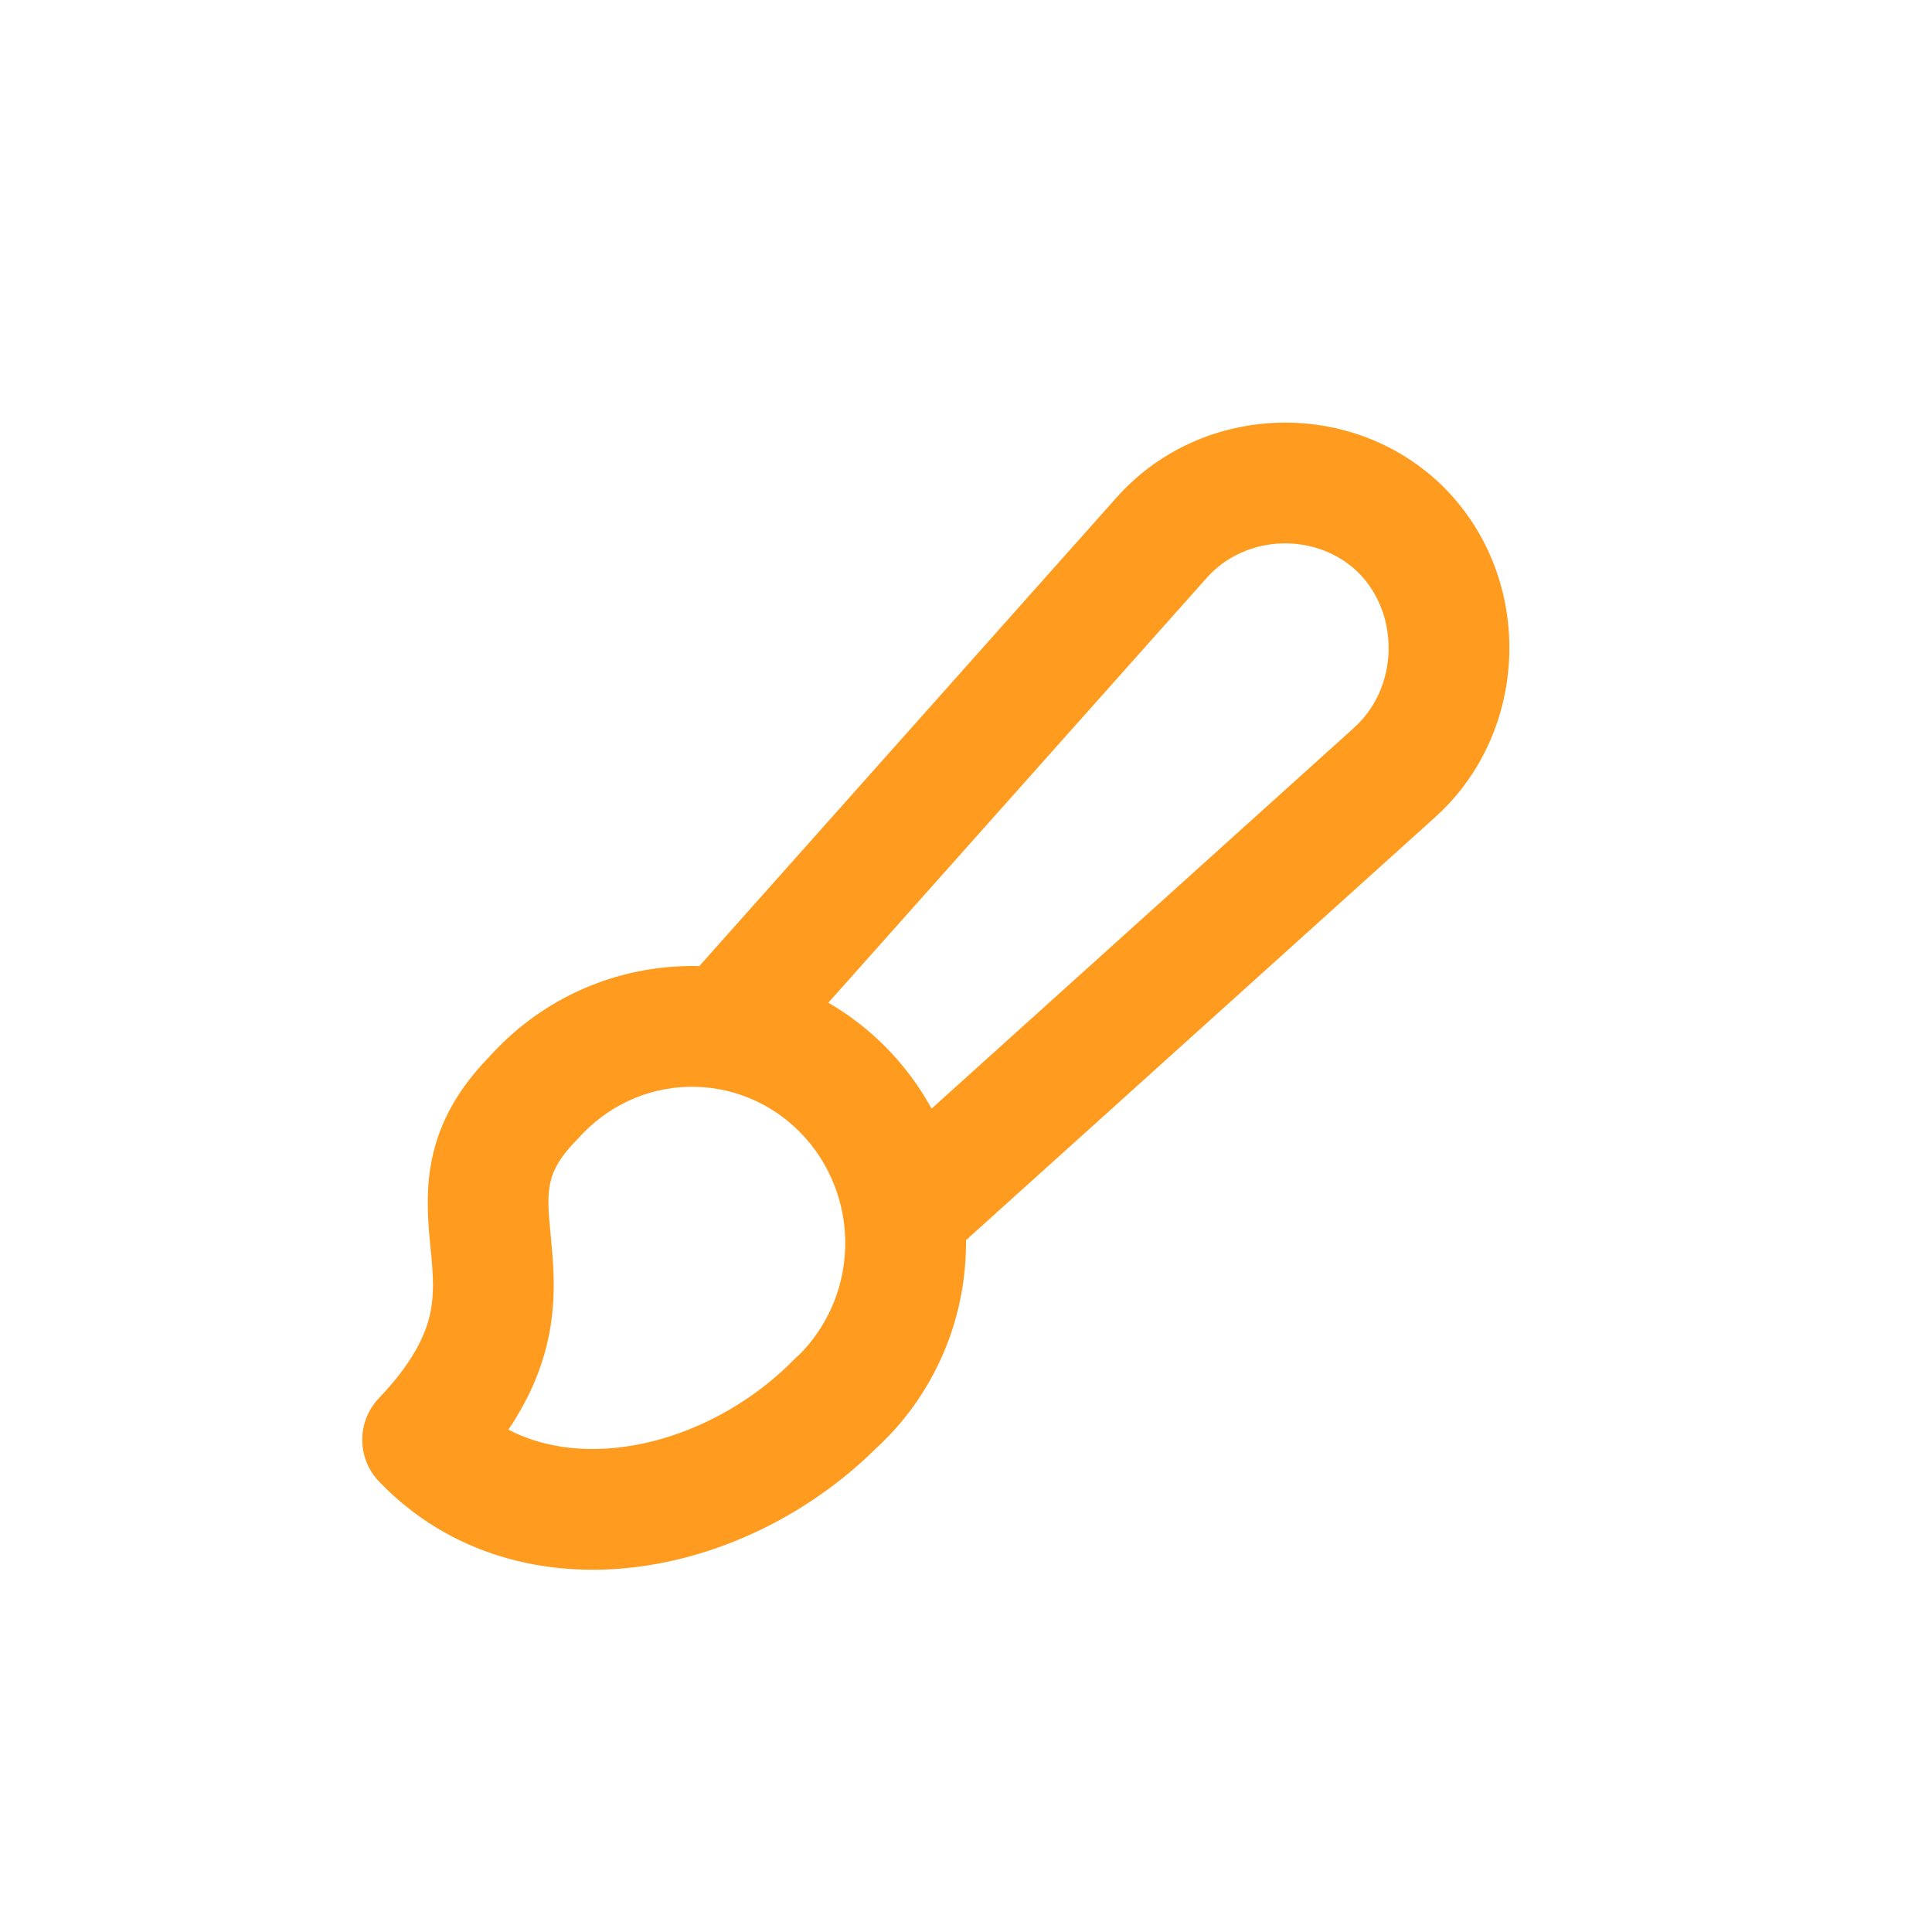 <svg width="32" height="32" viewBox="0 0 32 32" fill="none" xmlns="http://www.w3.org/2000/svg">
<path fill-rule="evenodd" clip-rule="evenodd" d="M11.582 16.002L18.485 8.25L18.487 8.248C19.897 6.653 22.419 6.575 23.925 8.081L23.929 8.086C25.421 9.597 25.344 12.125 23.763 13.542L23.762 13.543L16 20.541C16 20.601 16 20.661 15.998 20.721C15.98 21.342 15.838 21.954 15.579 22.519C15.323 23.078 14.958 23.58 14.505 23.994C13.43 25.057 11.999 25.771 10.545 25.954C9.042 26.143 7.455 25.765 6.279 24.54C5.908 24.154 5.907 23.545 6.276 23.158C6.798 22.61 7.005 22.191 7.096 21.872C7.188 21.547 7.183 21.243 7.148 20.843C7.143 20.794 7.138 20.742 7.132 20.686C7.097 20.33 7.048 19.835 7.128 19.34C7.229 18.706 7.521 18.102 8.099 17.509C8.507 17.053 9.001 16.684 9.554 16.425C10.115 16.163 10.724 16.018 11.343 16.002C11.423 15.999 11.503 15.999 11.582 16.002ZM19.985 9.574C20.631 8.842 21.817 8.805 22.508 9.493C23.195 10.193 23.157 11.4 22.427 12.053L22.425 12.056L15.43 18.362C15.228 17.994 14.976 17.654 14.68 17.353C14.394 17.062 14.071 16.812 13.72 16.608L19.982 9.577L19.985 9.574ZM11.396 18.001C11.739 17.992 12.08 18.054 12.399 18.183C12.719 18.312 13.009 18.507 13.254 18.756C13.498 19.004 13.691 19.301 13.819 19.63C13.948 19.958 14.009 20.31 13.999 20.664C13.989 21.018 13.908 21.366 13.761 21.686C13.631 21.969 13.452 22.226 13.234 22.443C13.207 22.465 13.181 22.489 13.156 22.514L13.153 22.517L13.13 22.54C12.35 23.326 11.306 23.842 10.296 23.969C9.61 24.055 8.968 23.963 8.421 23.68C8.709 23.252 8.902 22.834 9.02 22.416C9.214 21.731 9.181 21.129 9.14 20.667C9.133 20.591 9.127 20.521 9.121 20.456C9.086 20.088 9.067 19.878 9.102 19.656C9.133 19.462 9.217 19.223 9.542 18.893C9.555 18.881 9.567 18.868 9.579 18.854C9.81 18.593 10.091 18.383 10.403 18.236C10.715 18.09 11.053 18.01 11.396 18.001Z" fill="#FF9C1F"/>
</svg>

